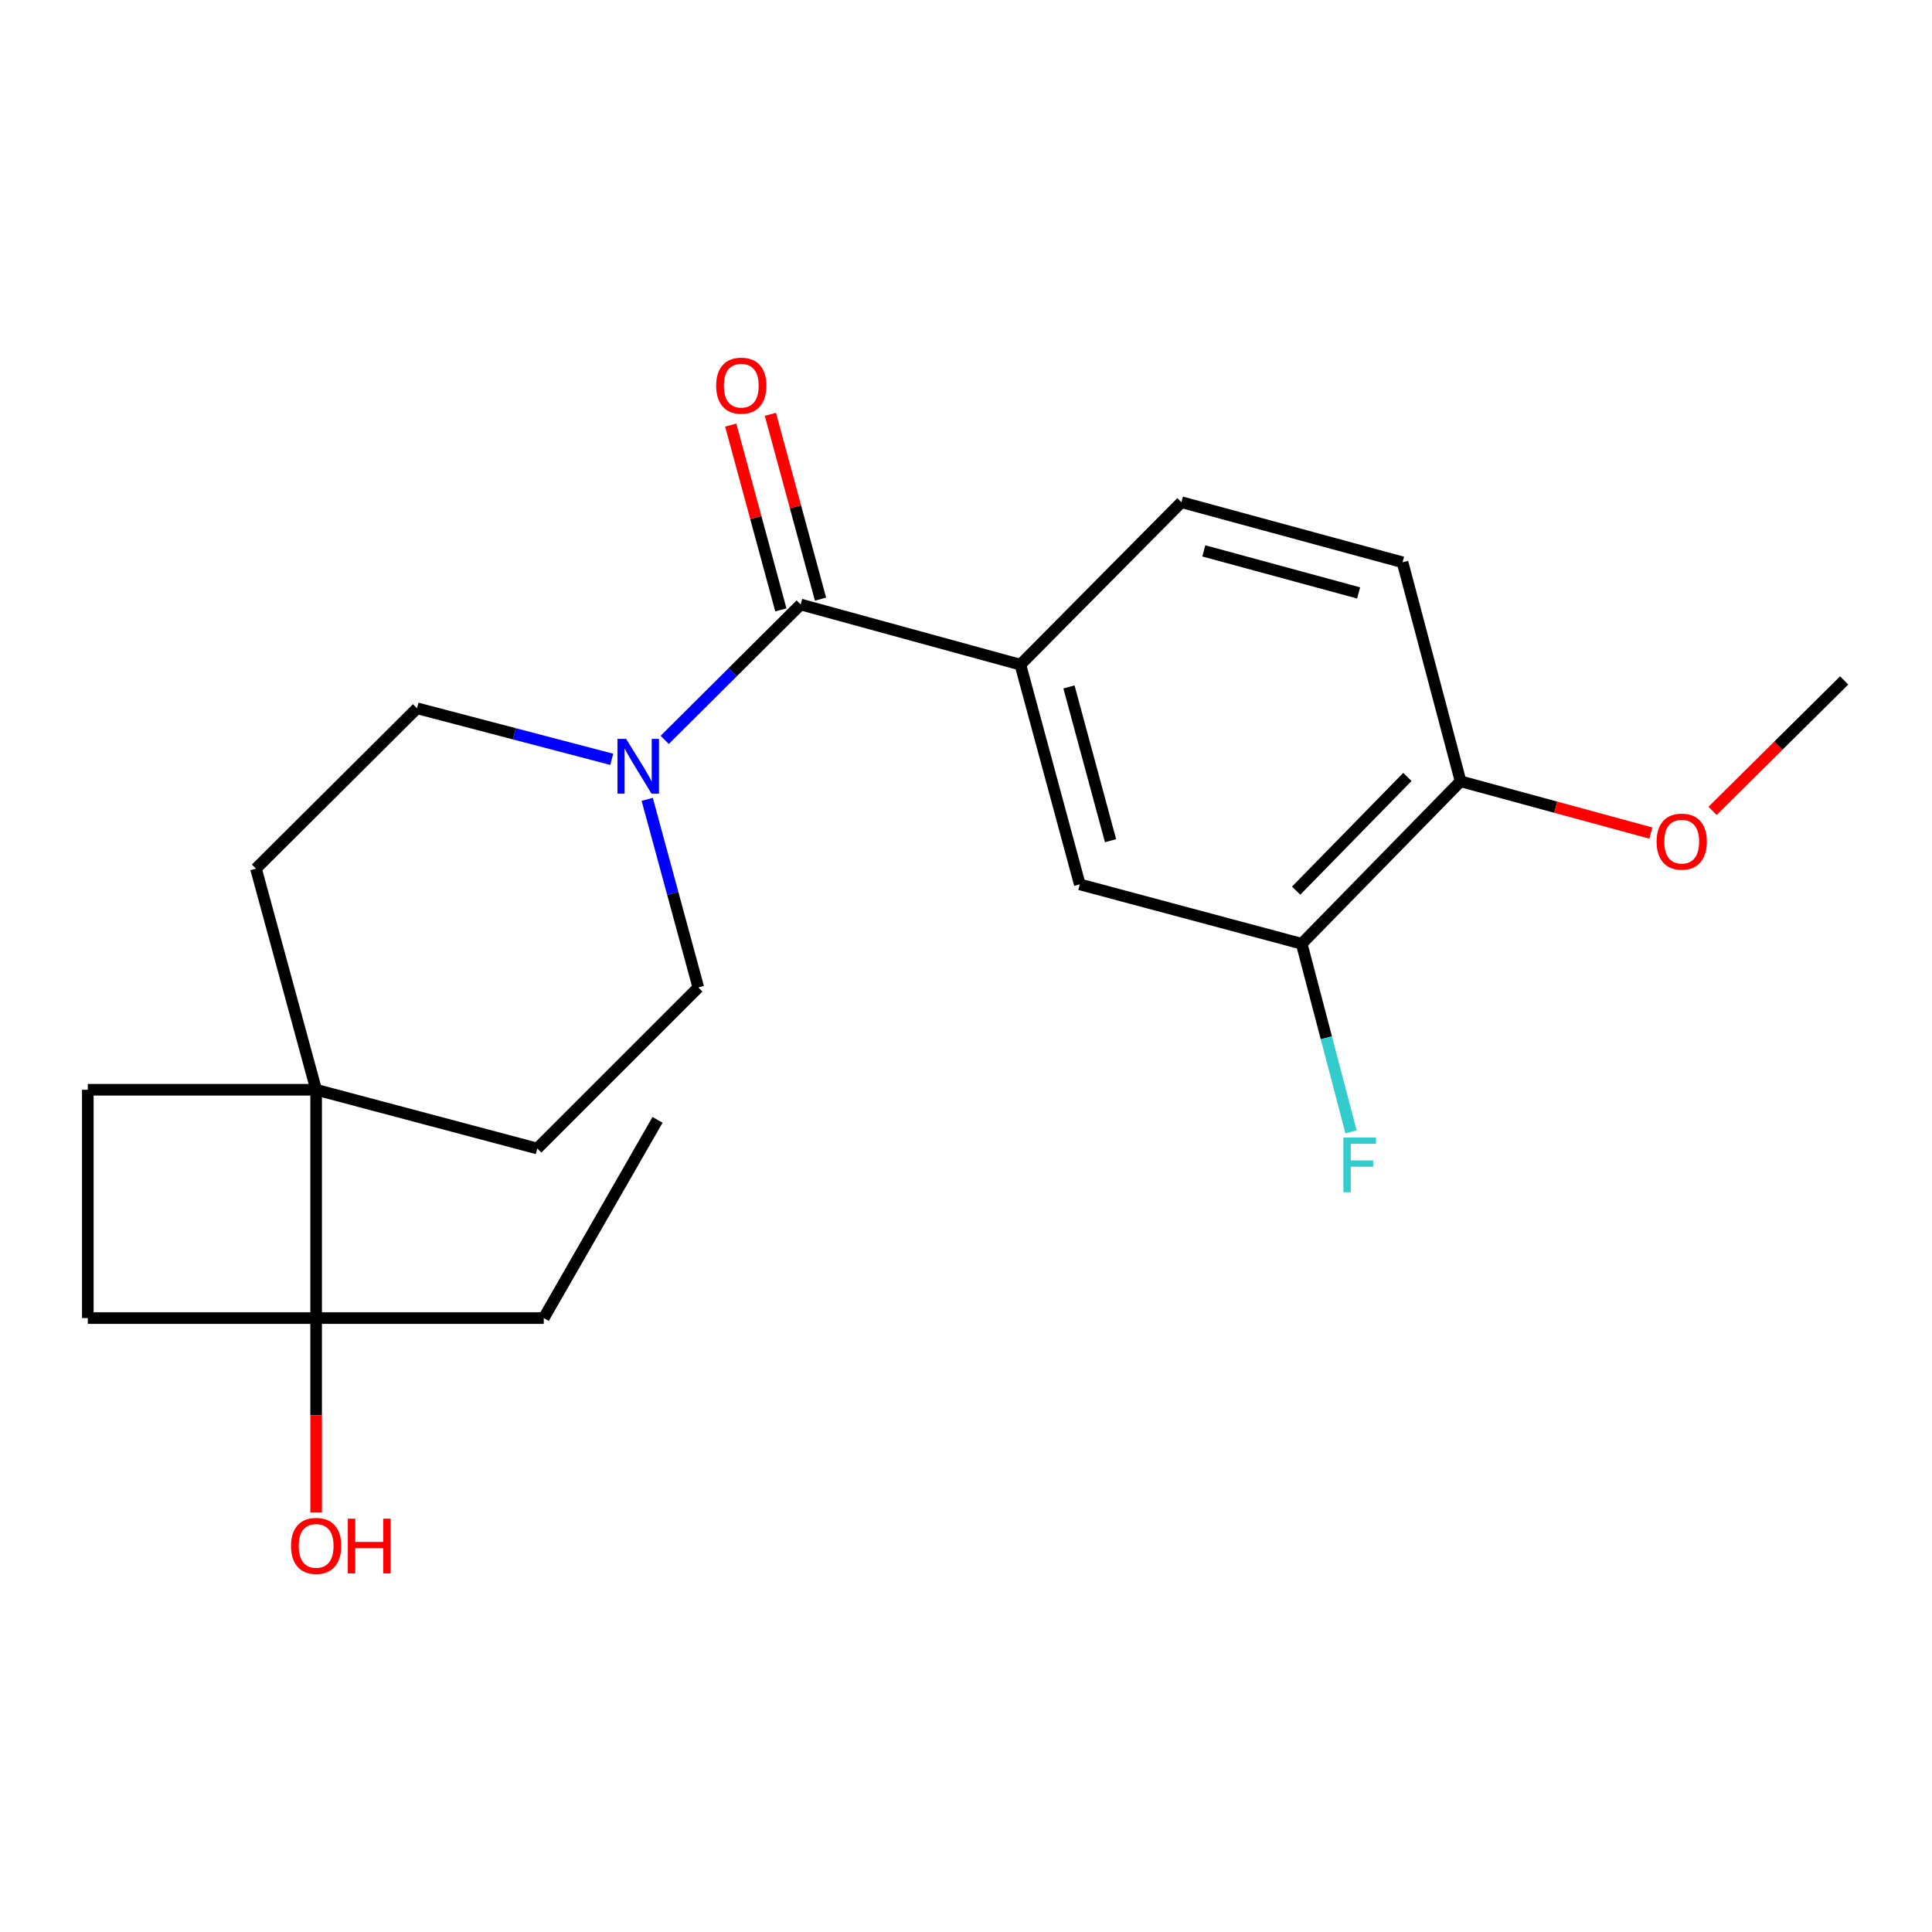 <?xml version='1.0' encoding='iso-8859-1'?>
<svg version='1.1' baseProfile='full'
              xmlns='http://www.w3.org/2000/svg'
                      xmlns:rdkit='http://www.rdkit.org/xml'
                      xmlns:xlink='http://www.w3.org/1999/xlink'
                  xml:space='preserve'
width='1000px' height='1000px' viewBox='0 0 1000 1000'>
<!-- END OF HEADER -->
<rect style='opacity:1.0;fill:#FFFFFF;stroke:none' width='1000' height='1000' x='0' y='0'> </rect>
<path class='bond-0' d='M 414.434,312.893 L 379.244,347.931' style='fill:none;fill-rule:evenodd;stroke:#000000;stroke-width:6px;stroke-linecap:butt;stroke-linejoin:miter;stroke-opacity:1' />
<path class='bond-0' d='M 379.244,347.931 L 344.053,382.969' style='fill:none;fill-rule:evenodd;stroke:#0000FF;stroke-width:6px;stroke-linecap:butt;stroke-linejoin:miter;stroke-opacity:1' />
<path class='bond-1' d='M 414.434,312.893 L 528.148,344.031' style='fill:none;fill-rule:evenodd;stroke:#000000;stroke-width:6px;stroke-linecap:butt;stroke-linejoin:miter;stroke-opacity:1' />
<path class='bond-8' d='M 424.699,310.109 L 411.725,262.278' style='fill:none;fill-rule:evenodd;stroke:#000000;stroke-width:6px;stroke-linecap:butt;stroke-linejoin:miter;stroke-opacity:1' />
<path class='bond-8' d='M 411.725,262.278 L 398.751,214.447' style='fill:none;fill-rule:evenodd;stroke:#FF0000;stroke-width:6px;stroke-linecap:butt;stroke-linejoin:miter;stroke-opacity:1' />
<path class='bond-8' d='M 404.17,315.678 L 391.197,267.846' style='fill:none;fill-rule:evenodd;stroke:#000000;stroke-width:6px;stroke-linecap:butt;stroke-linejoin:miter;stroke-opacity:1' />
<path class='bond-8' d='M 391.197,267.846 L 378.223,220.015' style='fill:none;fill-rule:evenodd;stroke:#FF0000;stroke-width:6px;stroke-linecap:butt;stroke-linejoin:miter;stroke-opacity:1' />
<path class='bond-6' d='M 334.998,413.742 L 348.223,462.425' style='fill:none;fill-rule:evenodd;stroke:#0000FF;stroke-width:6px;stroke-linecap:butt;stroke-linejoin:miter;stroke-opacity:1' />
<path class='bond-6' d='M 348.223,462.425 L 361.448,511.109' style='fill:none;fill-rule:evenodd;stroke:#000000;stroke-width:6px;stroke-linecap:butt;stroke-linejoin:miter;stroke-opacity:1' />
<path class='bond-7' d='M 316.647,393.026 L 266.25,379.819' style='fill:none;fill-rule:evenodd;stroke:#0000FF;stroke-width:6px;stroke-linecap:butt;stroke-linejoin:miter;stroke-opacity:1' />
<path class='bond-7' d='M 266.25,379.819 L 215.853,366.613' style='fill:none;fill-rule:evenodd;stroke:#000000;stroke-width:6px;stroke-linecap:butt;stroke-linejoin:miter;stroke-opacity:1' />
<path class='bond-4' d='M 528.148,344.031 L 558.895,457.756' style='fill:none;fill-rule:evenodd;stroke:#000000;stroke-width:6px;stroke-linecap:butt;stroke-linejoin:miter;stroke-opacity:1' />
<path class='bond-4' d='M 553.293,355.538 L 574.816,435.146' style='fill:none;fill-rule:evenodd;stroke:#000000;stroke-width:6px;stroke-linecap:butt;stroke-linejoin:miter;stroke-opacity:1' />
<path class='bond-10' d='M 528.148,344.031 L 611.503,259.942' style='fill:none;fill-rule:evenodd;stroke:#000000;stroke-width:6px;stroke-linecap:butt;stroke-linejoin:miter;stroke-opacity:1' />
<path class='bond-2' d='M 163.634,564.06 L 132.497,449.602' style='fill:none;fill-rule:evenodd;stroke:#000000;stroke-width:6px;stroke-linecap:butt;stroke-linejoin:miter;stroke-opacity:1' />
<path class='bond-3' d='M 163.634,564.06 L 163.634,682.24' style='fill:none;fill-rule:evenodd;stroke:#000000;stroke-width:6px;stroke-linecap:butt;stroke-linejoin:miter;stroke-opacity:1' />
<path class='bond-13' d='M 163.634,564.06 L 45.455,564.06' style='fill:none;fill-rule:evenodd;stroke:#000000;stroke-width:6px;stroke-linecap:butt;stroke-linejoin:miter;stroke-opacity:1' />
<path class='bond-22' d='M 163.634,564.06 L 278.092,594.464' style='fill:none;fill-rule:evenodd;stroke:#000000;stroke-width:6px;stroke-linecap:butt;stroke-linejoin:miter;stroke-opacity:1' />
<path class='bond-17' d='M 163.634,682.24 L 163.634,732.52' style='fill:none;fill-rule:evenodd;stroke:#000000;stroke-width:6px;stroke-linecap:butt;stroke-linejoin:miter;stroke-opacity:1' />
<path class='bond-17' d='M 163.634,732.52 L 163.634,782.8' style='fill:none;fill-rule:evenodd;stroke:#FF0000;stroke-width:6px;stroke-linecap:butt;stroke-linejoin:miter;stroke-opacity:1' />
<path class='bond-19' d='M 163.634,682.24 L 281.448,682.24' style='fill:none;fill-rule:evenodd;stroke:#000000;stroke-width:6px;stroke-linecap:butt;stroke-linejoin:miter;stroke-opacity:1' />
<path class='bond-24' d='M 163.634,682.24 L 45.455,682.24' style='fill:none;fill-rule:evenodd;stroke:#000000;stroke-width:6px;stroke-linecap:butt;stroke-linejoin:miter;stroke-opacity:1' />
<path class='bond-5' d='M 558.895,457.756 L 673.754,488.491' style='fill:none;fill-rule:evenodd;stroke:#000000;stroke-width:6px;stroke-linecap:butt;stroke-linejoin:miter;stroke-opacity:1' />
<path class='bond-16' d='M 673.754,488.491 L 686.517,537.161' style='fill:none;fill-rule:evenodd;stroke:#000000;stroke-width:6px;stroke-linecap:butt;stroke-linejoin:miter;stroke-opacity:1' />
<path class='bond-16' d='M 686.517,537.161 L 699.28,585.831' style='fill:none;fill-rule:evenodd;stroke:#33CCCC;stroke-width:6px;stroke-linecap:butt;stroke-linejoin:miter;stroke-opacity:1' />
<path class='bond-23' d='M 673.754,488.491 L 755.999,404.403' style='fill:none;fill-rule:evenodd;stroke:#000000;stroke-width:6px;stroke-linecap:butt;stroke-linejoin:miter;stroke-opacity:1' />
<path class='bond-23' d='M 670.885,461.005 L 728.457,402.143' style='fill:none;fill-rule:evenodd;stroke:#000000;stroke-width:6px;stroke-linecap:butt;stroke-linejoin:miter;stroke-opacity:1' />
<path class='bond-12' d='M 361.448,511.109 L 278.092,594.464' style='fill:none;fill-rule:evenodd;stroke:#000000;stroke-width:6px;stroke-linecap:butt;stroke-linejoin:miter;stroke-opacity:1' />
<path class='bond-11' d='M 215.853,366.613 L 132.497,449.602' style='fill:none;fill-rule:evenodd;stroke:#000000;stroke-width:6px;stroke-linecap:butt;stroke-linejoin:miter;stroke-opacity:1' />
<path class='bond-9' d='M 755.999,404.403 L 725.961,291.044' style='fill:none;fill-rule:evenodd;stroke:#000000;stroke-width:6px;stroke-linecap:butt;stroke-linejoin:miter;stroke-opacity:1' />
<path class='bond-18' d='M 755.999,404.403 L 805.245,417.8' style='fill:none;fill-rule:evenodd;stroke:#000000;stroke-width:6px;stroke-linecap:butt;stroke-linejoin:miter;stroke-opacity:1' />
<path class='bond-18' d='M 805.245,417.8 L 854.492,431.197' style='fill:none;fill-rule:evenodd;stroke:#FF0000;stroke-width:6px;stroke-linecap:butt;stroke-linejoin:miter;stroke-opacity:1' />
<path class='bond-15' d='M 611.503,259.942 L 725.961,291.044' style='fill:none;fill-rule:evenodd;stroke:#000000;stroke-width:6px;stroke-linecap:butt;stroke-linejoin:miter;stroke-opacity:1' />
<path class='bond-15' d='M 623.095,285.134 L 703.215,306.905' style='fill:none;fill-rule:evenodd;stroke:#000000;stroke-width:6px;stroke-linecap:butt;stroke-linejoin:miter;stroke-opacity:1' />
<path class='bond-14' d='M 45.455,564.06 L 45.455,682.24' style='fill:none;fill-rule:evenodd;stroke:#000000;stroke-width:6px;stroke-linecap:butt;stroke-linejoin:miter;stroke-opacity:1' />
<path class='bond-20' d='M 886.417,419.719 L 920.481,385.952' style='fill:none;fill-rule:evenodd;stroke:#FF0000;stroke-width:6px;stroke-linecap:butt;stroke-linejoin:miter;stroke-opacity:1' />
<path class='bond-20' d='M 920.481,385.952 L 954.545,352.184' style='fill:none;fill-rule:evenodd;stroke:#000000;stroke-width:6px;stroke-linecap:butt;stroke-linejoin:miter;stroke-opacity:1' />
<path class='bond-21' d='M 281.448,682.24 L 340.343,579.634' style='fill:none;fill-rule:evenodd;stroke:#000000;stroke-width:6px;stroke-linecap:butt;stroke-linejoin:miter;stroke-opacity:1' />
<path  class='atom-1' d='M 324.086 382.456
L 333.366 397.456
Q 334.286 398.936, 335.766 401.616
Q 337.246 404.296, 337.326 404.456
L 337.326 382.456
L 341.086 382.456
L 341.086 410.776
L 337.206 410.776
L 327.246 394.376
Q 326.086 392.456, 324.846 390.256
Q 323.646 388.056, 323.286 387.376
L 323.286 410.776
L 319.606 410.776
L 319.606 382.456
L 324.086 382.456
' fill='#0000FF'/>
<path  class='atom-9' d='M 370.687 199.615
Q 370.687 192.815, 374.047 189.015
Q 377.407 185.215, 383.687 185.215
Q 389.967 185.215, 393.327 189.015
Q 396.687 192.815, 396.687 199.615
Q 396.687 206.495, 393.287 210.415
Q 389.887 214.295, 383.687 214.295
Q 377.447 214.295, 374.047 210.415
Q 370.687 206.535, 370.687 199.615
M 383.687 211.095
Q 388.007 211.095, 390.327 208.215
Q 392.687 205.295, 392.687 199.615
Q 392.687 194.055, 390.327 191.255
Q 388.007 188.415, 383.687 188.415
Q 379.367 188.415, 377.007 191.215
Q 374.687 194.015, 374.687 199.615
Q 374.687 205.335, 377.007 208.215
Q 379.367 211.095, 383.687 211.095
' fill='#FF0000'/>
<path  class='atom-17' d='M 695.349 588.789
L 712.189 588.789
L 712.189 592.029
L 699.149 592.029
L 699.149 600.629
L 710.749 600.629
L 710.749 603.909
L 699.149 603.909
L 699.149 617.109
L 695.349 617.109
L 695.349 588.789
' fill='#33CCCC'/>
<path  class='atom-18' d='M 150.634 800.145
Q 150.634 793.345, 153.994 789.545
Q 157.354 785.745, 163.634 785.745
Q 169.914 785.745, 173.274 789.545
Q 176.634 793.345, 176.634 800.145
Q 176.634 807.025, 173.234 810.945
Q 169.834 814.825, 163.634 814.825
Q 157.394 814.825, 153.994 810.945
Q 150.634 807.065, 150.634 800.145
M 163.634 811.625
Q 167.954 811.625, 170.274 808.745
Q 172.634 805.825, 172.634 800.145
Q 172.634 794.585, 170.274 791.785
Q 167.954 788.945, 163.634 788.945
Q 159.314 788.945, 156.954 791.745
Q 154.634 794.545, 154.634 800.145
Q 154.634 805.865, 156.954 808.745
Q 159.314 811.625, 163.634 811.625
' fill='#FF0000'/>
<path  class='atom-18' d='M 180.034 786.065
L 183.874 786.065
L 183.874 798.105
L 198.354 798.105
L 198.354 786.065
L 202.194 786.065
L 202.194 814.385
L 198.354 814.385
L 198.354 801.305
L 183.874 801.305
L 183.874 814.385
L 180.034 814.385
L 180.034 786.065
' fill='#FF0000'/>
<path  class='atom-19' d='M 857.457 435.62
Q 857.457 428.82, 860.817 425.02
Q 864.177 421.22, 870.457 421.22
Q 876.737 421.22, 880.097 425.02
Q 883.457 428.82, 883.457 435.62
Q 883.457 442.5, 880.057 446.42
Q 876.657 450.3, 870.457 450.3
Q 864.217 450.3, 860.817 446.42
Q 857.457 442.54, 857.457 435.62
M 870.457 447.1
Q 874.777 447.1, 877.097 444.22
Q 879.457 441.3, 879.457 435.62
Q 879.457 430.06, 877.097 427.26
Q 874.777 424.42, 870.457 424.42
Q 866.137 424.42, 863.777 427.22
Q 861.457 430.02, 861.457 435.62
Q 861.457 441.34, 863.777 444.22
Q 866.137 447.1, 870.457 447.1
' fill='#FF0000'/>
</svg>
